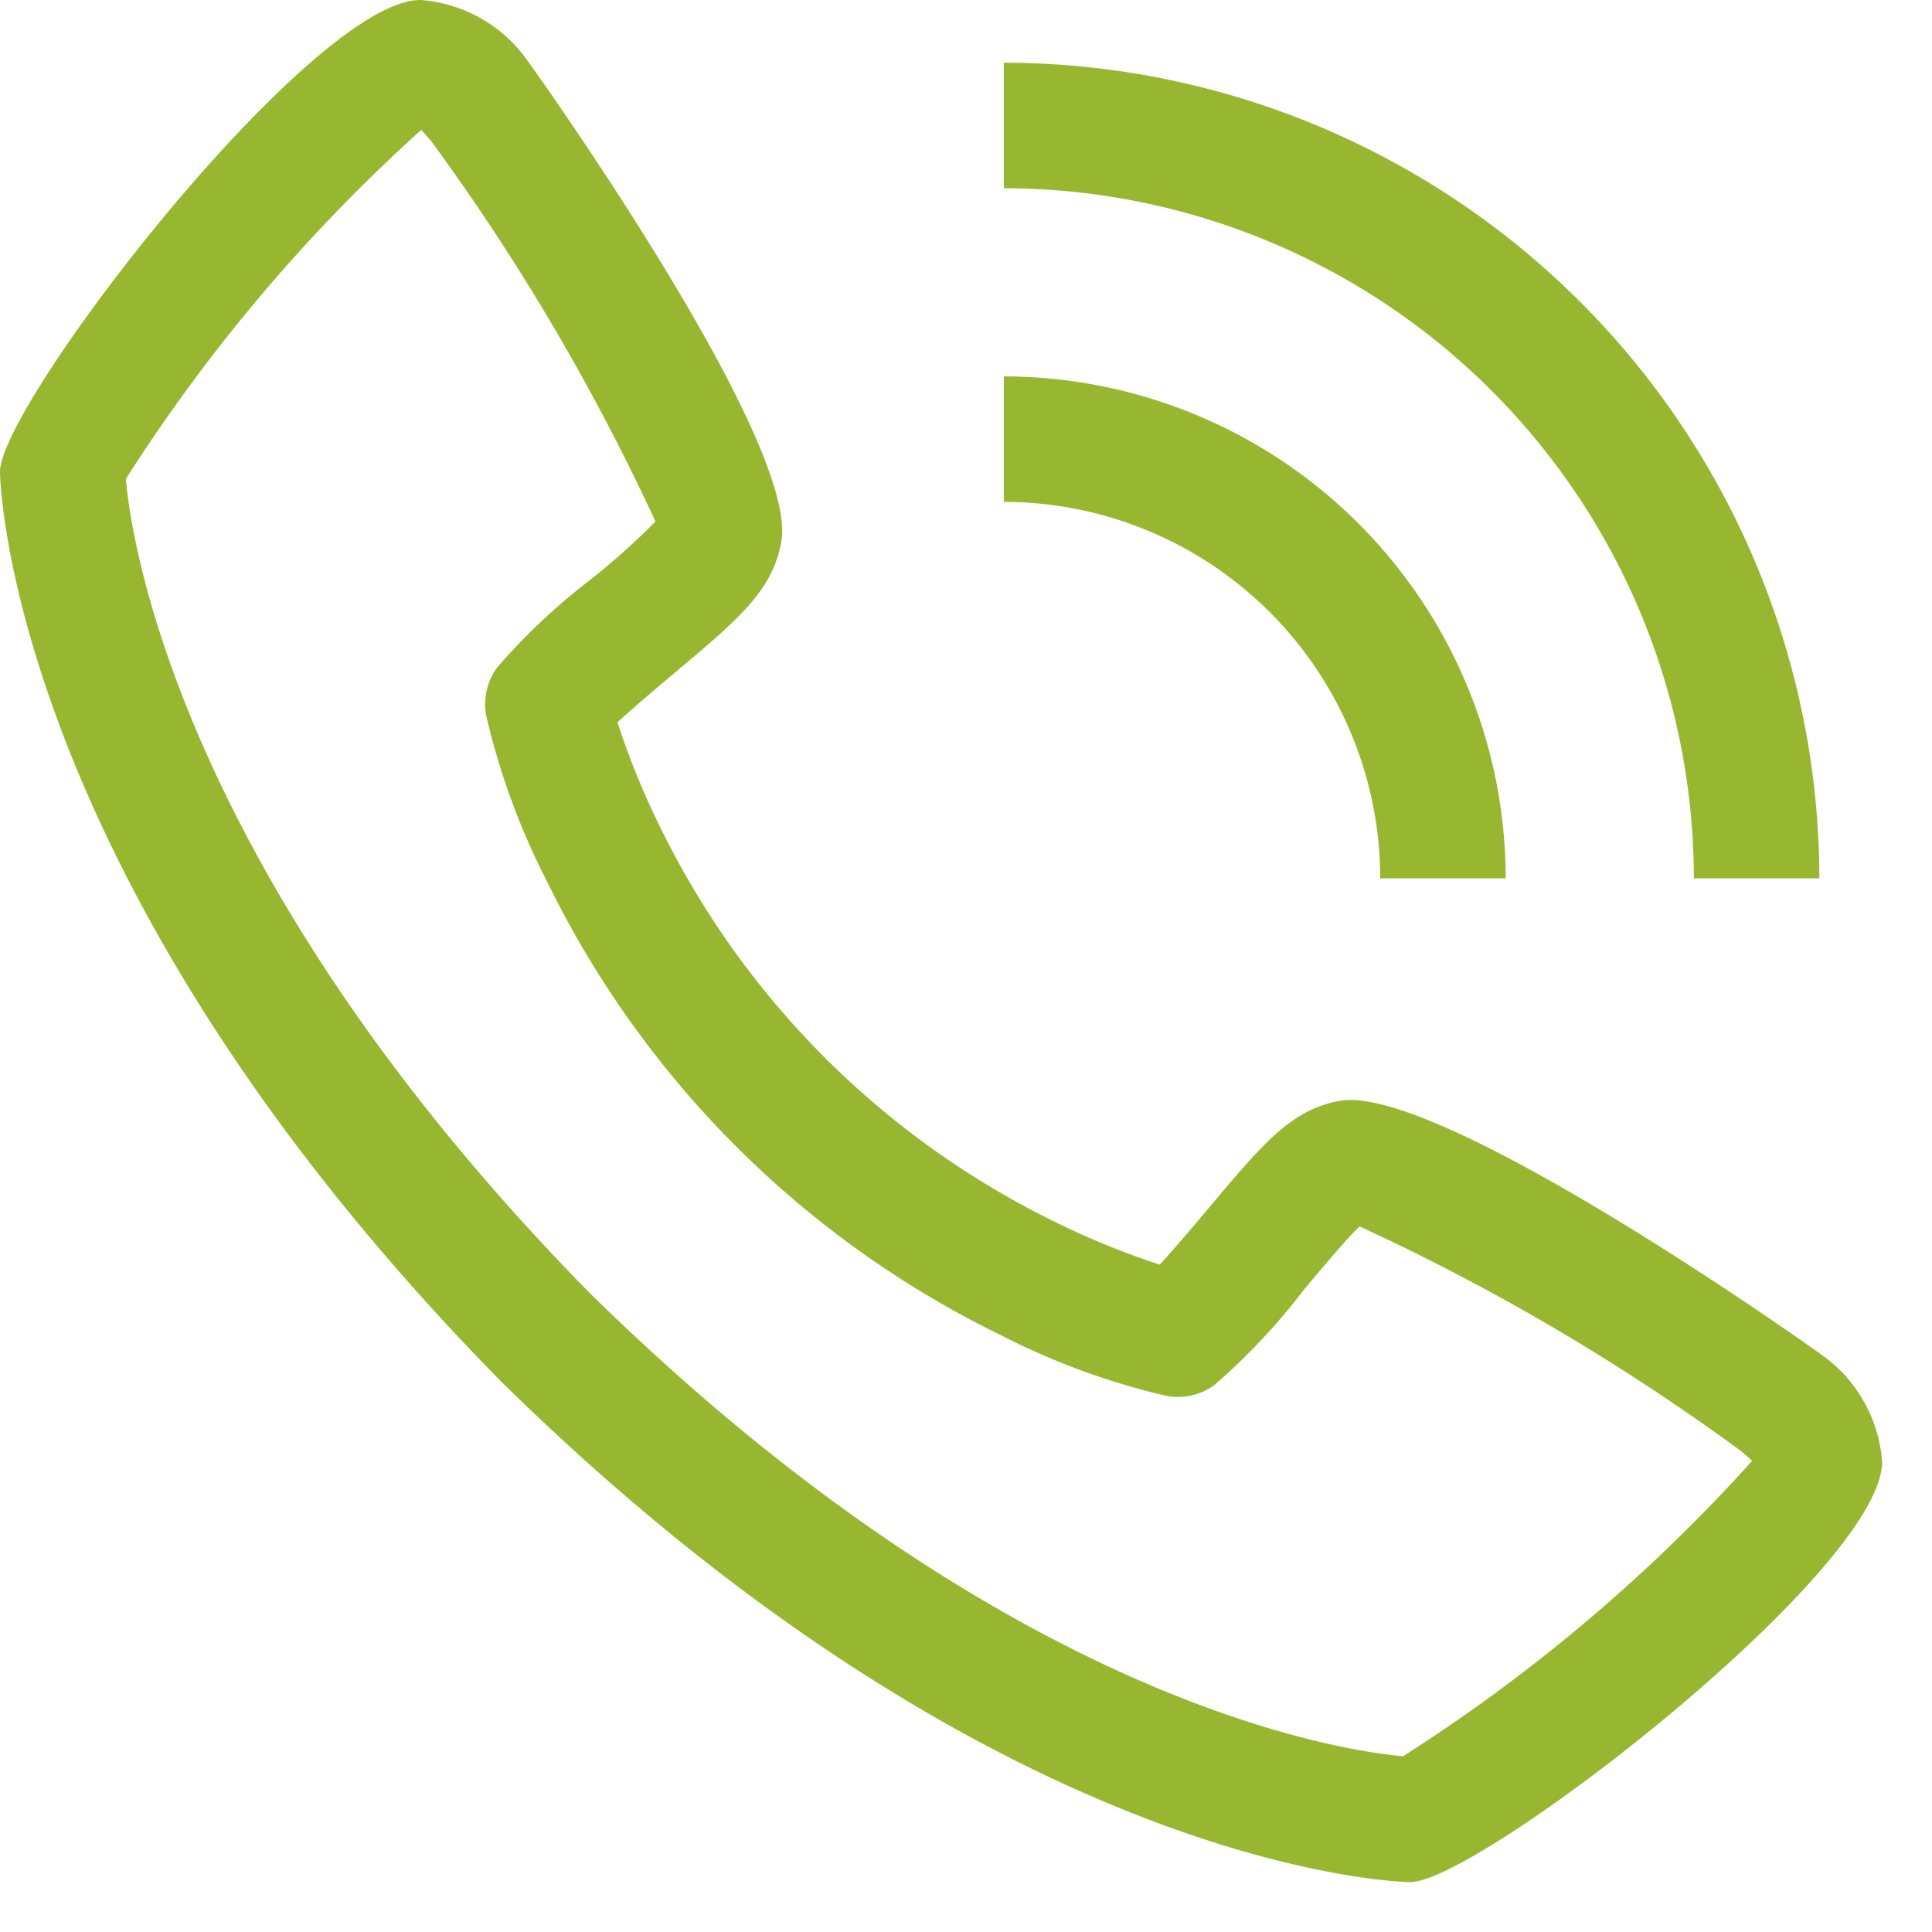 <svg width="35" height="35" viewBox="0 0 35 35" fill="none" xmlns="http://www.w3.org/2000/svg">
    <path d="M32.999 24.542c-.06-.05-6.875-4.898-8.715-4.602-.888.157-1.394.763-2.412 1.974-.163.196-.558.663-.862.996-.643-.21-1.27-.465-1.877-.764a15.57 15.57 0 0 1-7.184-7.184 14.177 14.177 0 0 1-.763-1.876c.334-.306.802-.7 1.002-.868 1.206-1.012 1.81-1.52 1.967-2.409.322-1.84-4.551-8.652-4.601-8.713A2.602 2.602 0 0 0 7.614 0C5.64 0 0 7.315 0 8.548c0 .071.103 7.35 9.079 16.48 9.119 8.964 16.397 9.068 16.469 9.068 1.232 0 8.548-5.64 8.548-7.615a2.605 2.605 0 0 0-1.097-1.939zm-7.577 7.274c-.987-.084-7.101-.89-14.739-8.392-7.538-7.675-8.324-13.8-8.402-14.749a30.748 30.748 0 0 1 5.348-6.32c.046.045.106.114.183.202a40.219 40.219 0 0 1 4.062 6.89c-.364.368-.75.714-1.154 1.036A11.406 11.406 0 0 0 9 12.1a1.136 1.136 0 0 0-.194.854c.24 1.042.609 2.05 1.097 3.001a17.855 17.855 0 0 0 8.237 8.237c.951.488 1.96.857 3.002 1.098a1.126 1.126 0 0 0 .853-.195 11.457 11.457 0 0 0 1.622-1.725c.357-.425.833-.992 1.014-1.152a39.943 39.943 0 0 1 6.905 4.066c.095.08.162.141.206.18a30.723 30.723 0 0 1-6.321 5.35v.003zM25.004 15.911h2.273a9.102 9.102 0 0 0-9.092-9.092v2.273a6.826 6.826 0 0 1 6.819 6.82z" fill="#98B731"/>
    <path d="M30.686 15.911h2.273A14.792 14.792 0 0 0 18.185 1.136V3.41A12.517 12.517 0 0 1 30.686 15.91z" fill="#98B731"/>
</svg>
